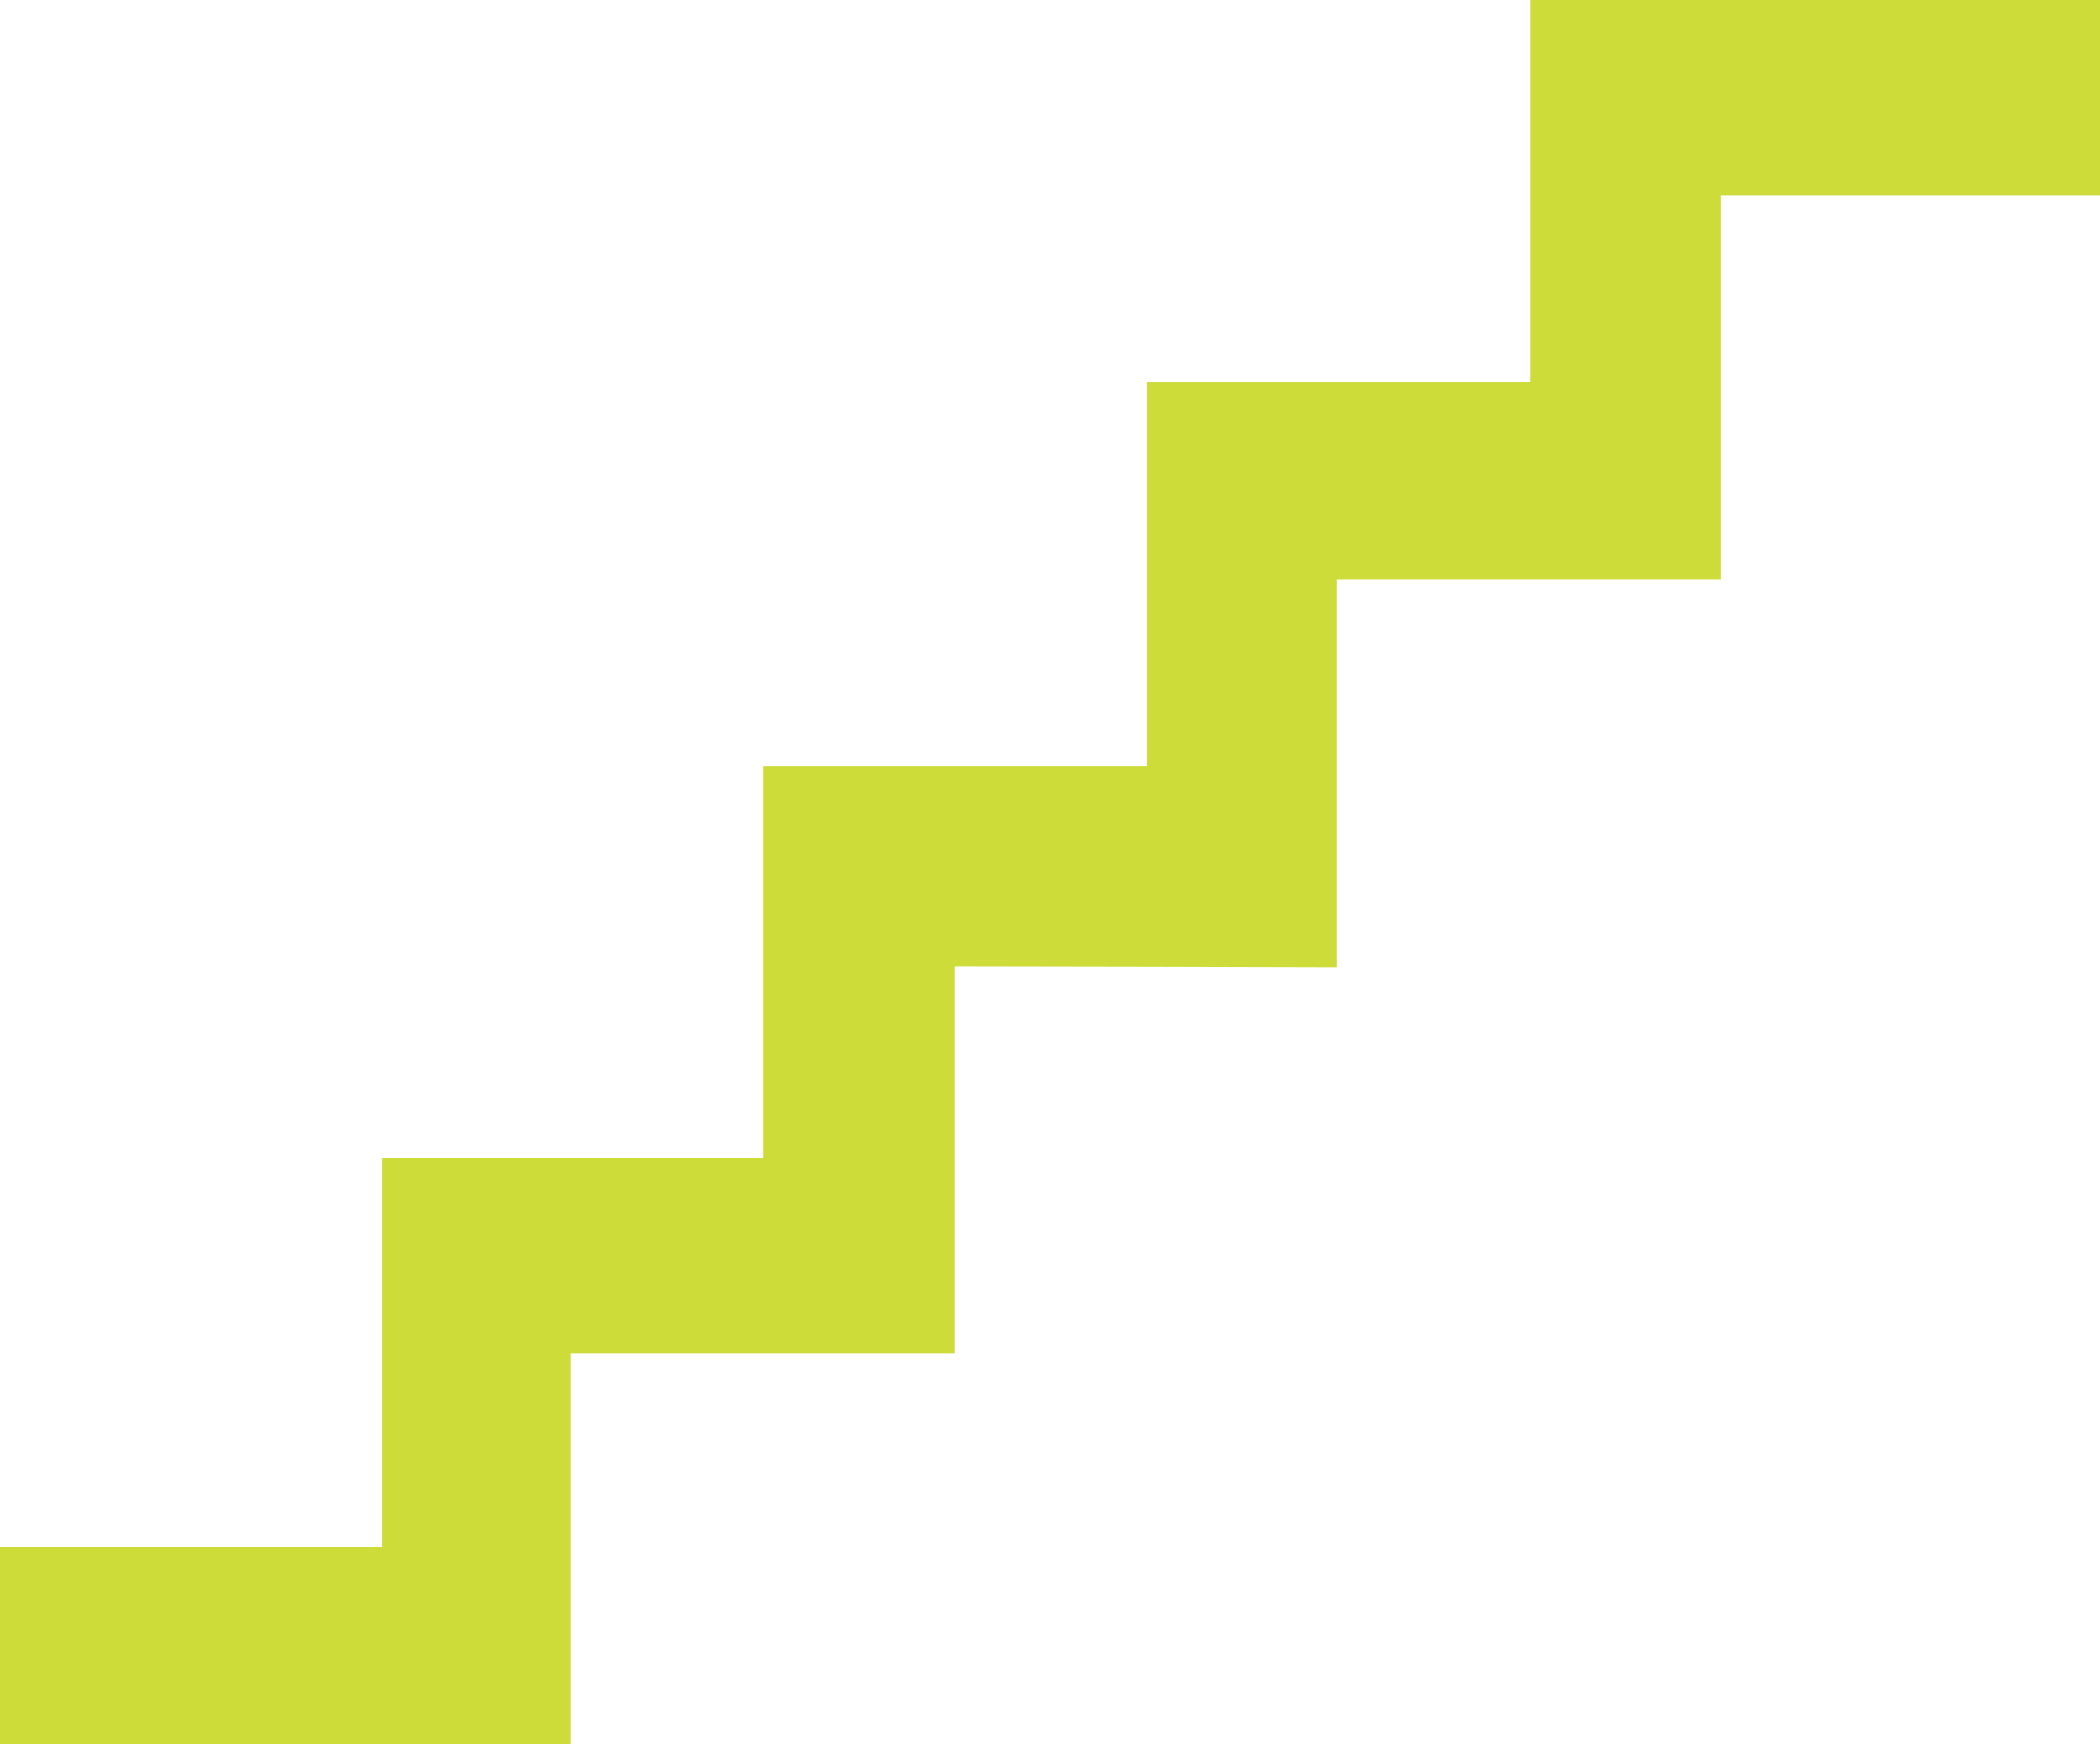 <?xml version="1.0" standalone="no"?>
<!DOCTYPE svg PUBLIC "-//W3C//DTD SVG 20010904//EN"
 "http://www.w3.org/TR/2001/REC-SVG-20010904/DTD/svg10.dtd">
<svg version="1.0" xmlns="http://www.w3.org/2000/svg"
 width="1280pt" height="1063pt" viewBox="0 0 1280 1063"
 preserveAspectRatio="xMidYMid meet">
<g transform="translate(0,1063) scale(0.1,-0.1)"
fill="#cddc39" stroke="none">
<path d="M9330 9465 l0 -1165 -1170 0 -1170 0 0 -1170 0 -1170 -1170 0 -1170
0 0 -1195 0 -1195 -1160 0 -1160 0 0 -1185 0 -1185 -1165 0 -1165 0 0 -600 0
-600 1740 0 1740 0 0 1190 0 1190 1170 0 1170 0 0 1180 0 1180 1165 -2 1165
-3 0 1183 0 1182 1170 0 1170 0 0 1170 0 1170 1155 0 1155 0 0 595 0 595
-1735 0 -1735 0 0 -1165z"/>
</g>
</svg>
